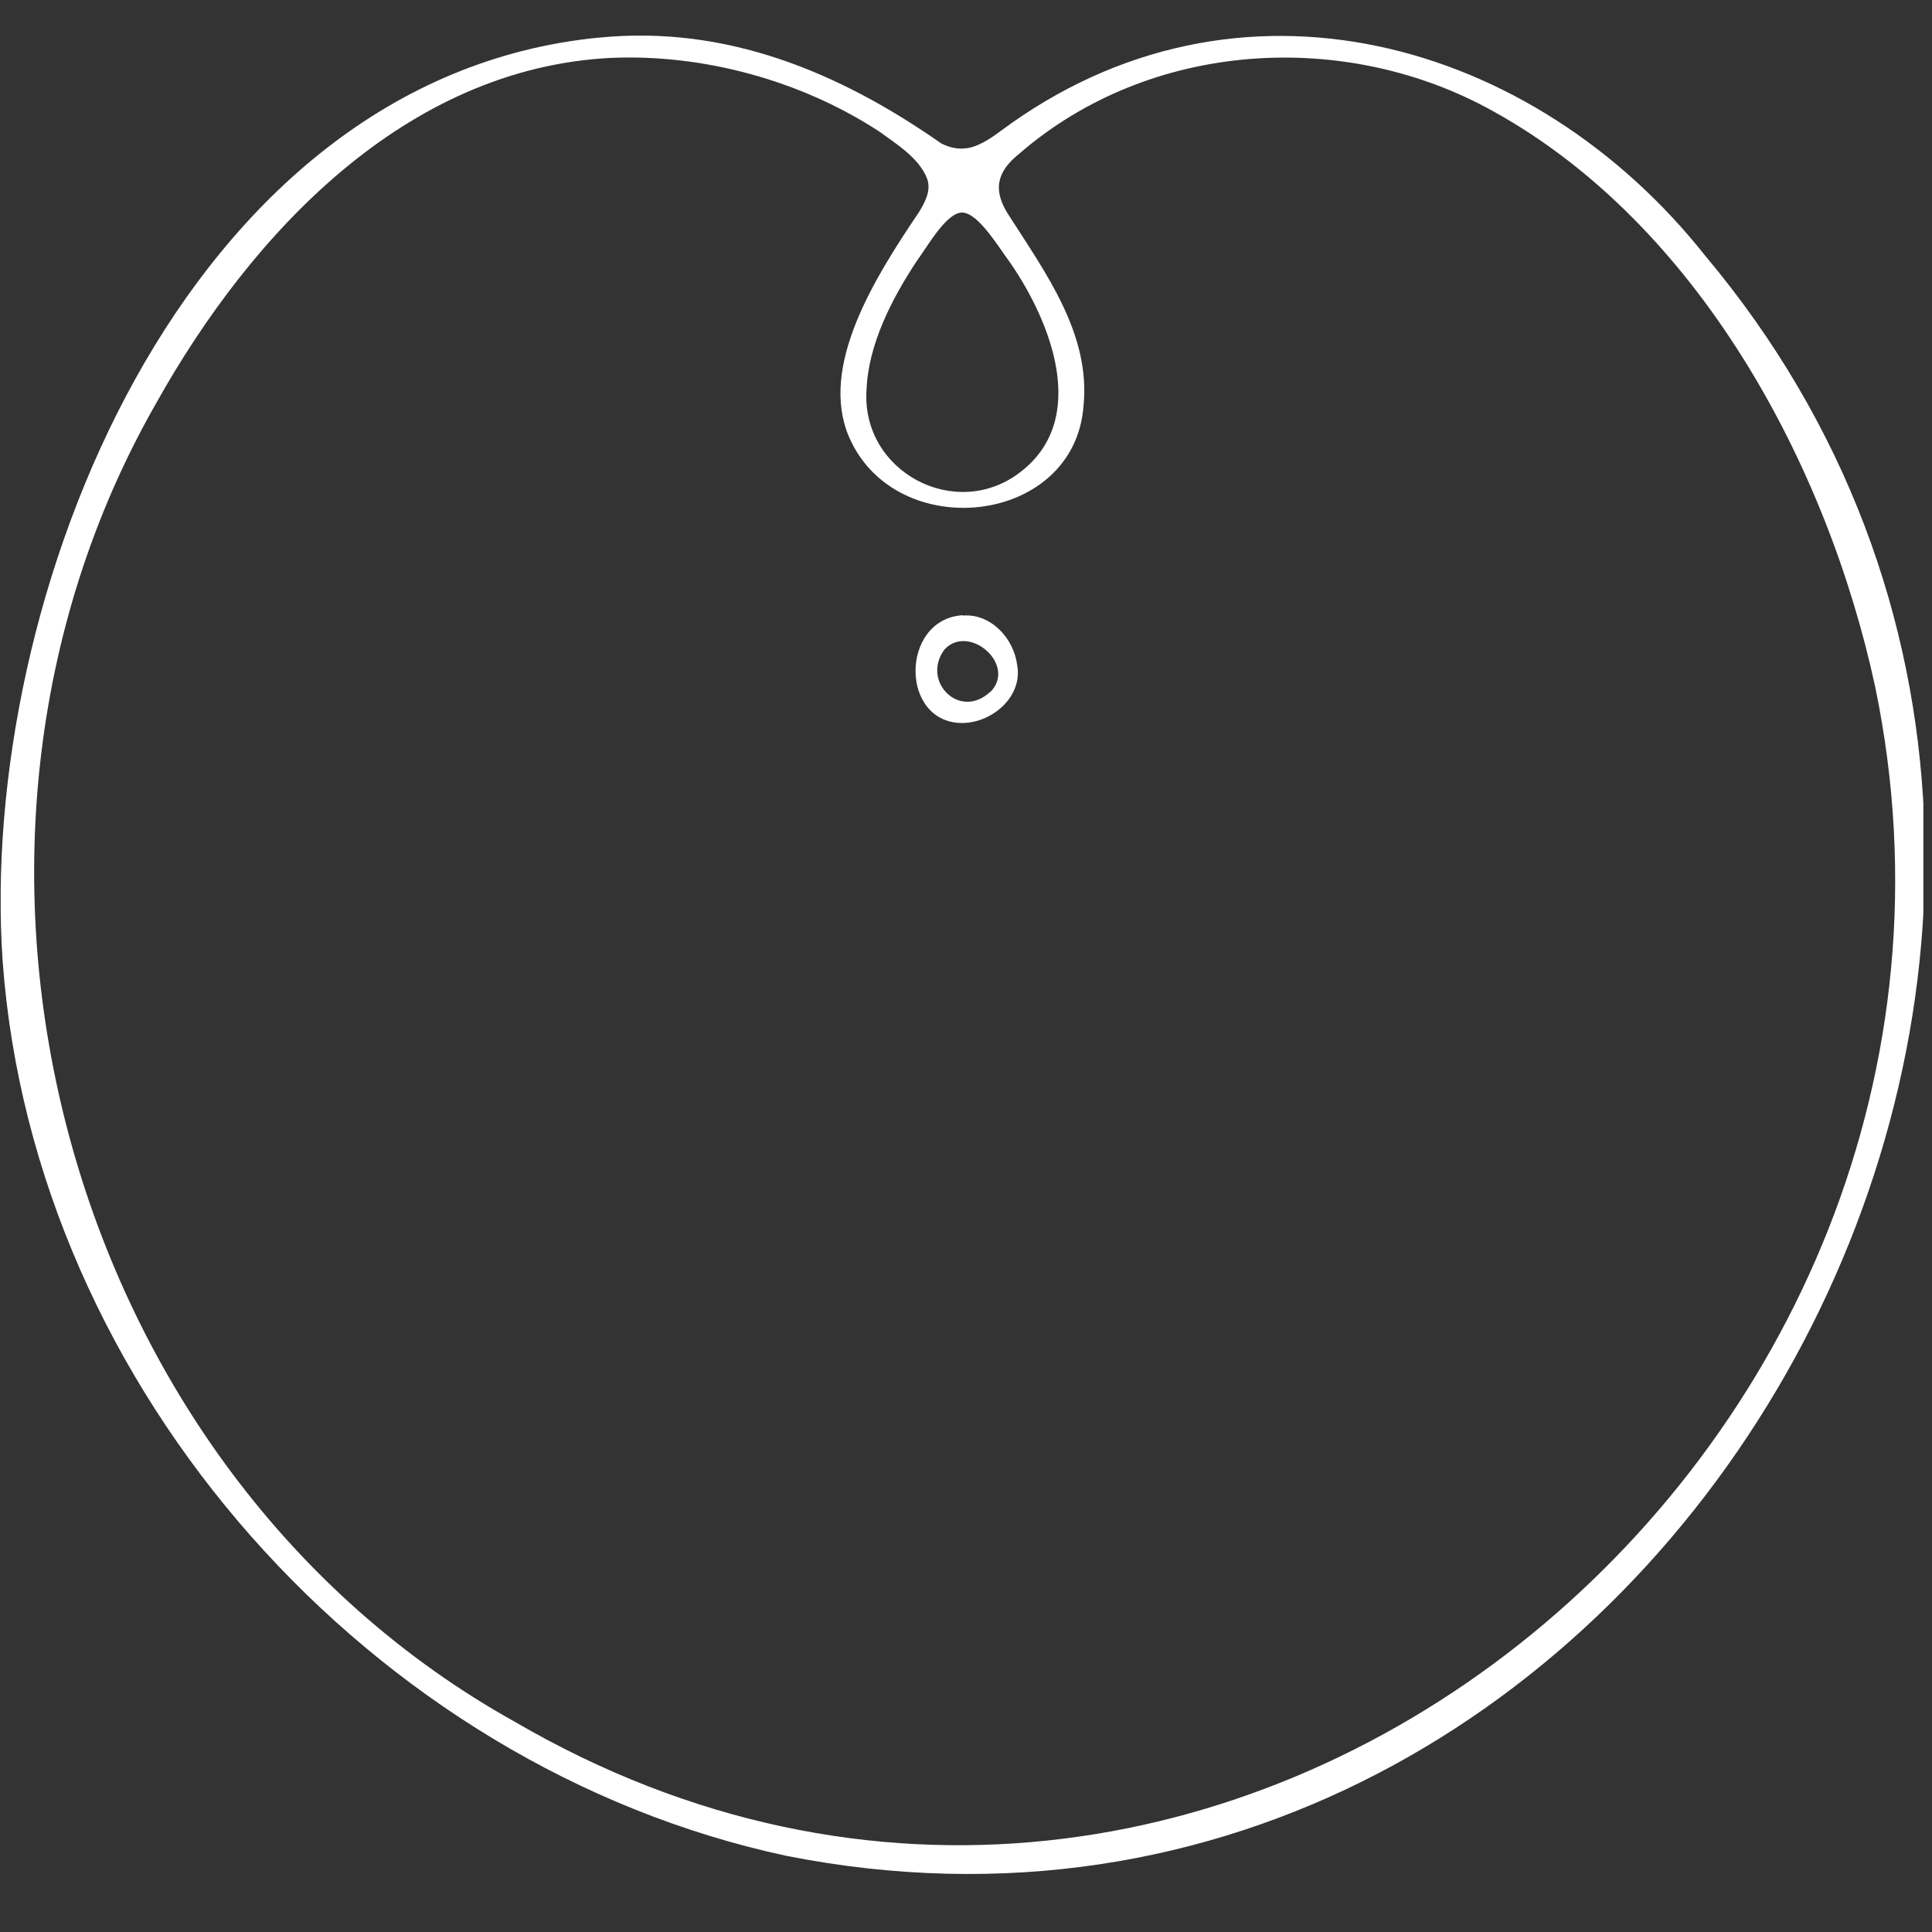 <svg width="61" height="61" viewBox="0 0 61 61" fill="none" xmlns="http://www.w3.org/2000/svg">
<rect x="0" y="0" width="61" height="61" fill="#333333" stroke="none"/>
<g clip-path="url(#clip0_9221_2683)">
<g clip-path="url(#clip1_9221_2683)">
<path d="M18.92 1.188C22.913 0.789 26.488 2.269 29.716 4.527C29.967 4.653 30.219 4.716 30.481 4.684C30.858 4.653 31.267 4.38 31.592 4.138C39.097 -1.447 48.446 1.272 53.823 8.054C71.809 29.462 52.324 64.026 24.842 58.598C11.73 55.794 1.081 43.878 0.085 30.365C-0.712 18.911 5.776 2.479 18.899 1.188H18.92ZM19.287 1.828C12.809 2.154 7.936 7.351 4.927 12.737C-3.185 26.942 1.961 46.419 16.279 54.377C38.478 67.291 64.2 45.841 59.21 21.703C57.691 14.648 53.603 7.089 47.157 3.519C42.503 0.915 36.319 1.251 32.158 4.873C31.456 5.44 31.34 6.028 31.864 6.816C33.017 8.621 34.432 10.543 34.212 12.8C33.94 16.601 28.29 17.199 26.812 13.808C25.848 11.582 27.609 8.779 29.014 6.7C29.213 6.375 29.401 6.018 29.276 5.65C29.035 4.999 28.29 4.537 27.756 4.149C25.293 2.542 22.211 1.702 19.297 1.828H19.276H19.287ZM30.366 6.711C29.863 6.732 29.286 7.782 28.93 8.264C28.144 9.461 27.41 10.889 27.358 12.328C27.2 14.9 30.177 16.475 32.21 14.91C34.401 13.241 33.185 10.165 31.896 8.296C31.54 7.824 30.9 6.732 30.387 6.711H30.376H30.366Z" fill="white"/>
<path d="M30.397 19.436C31.288 19.362 32.011 20.16 32.116 21C32.294 21.976 31.362 22.795 30.429 22.827C28.406 22.879 28.406 19.561 30.387 19.425H30.408L30.397 19.436ZM31.278 21.84C32.106 20.979 30.586 19.677 29.821 20.506C29.077 21.504 30.293 22.743 31.257 21.85H31.267L31.278 21.84Z" fill="white"/>
</g>
</g>
<defs>
<clipPath id="clip0_9221_2683">
<rect width="60.727" height="60.345" fill="white"/>
</clipPath>
<clipPath id="clip1_9221_2683">
<rect width="60.75" height="58.05" fill="white" transform="translate(0.022 1.125)"/>
</clipPath>
</defs>
</svg>
